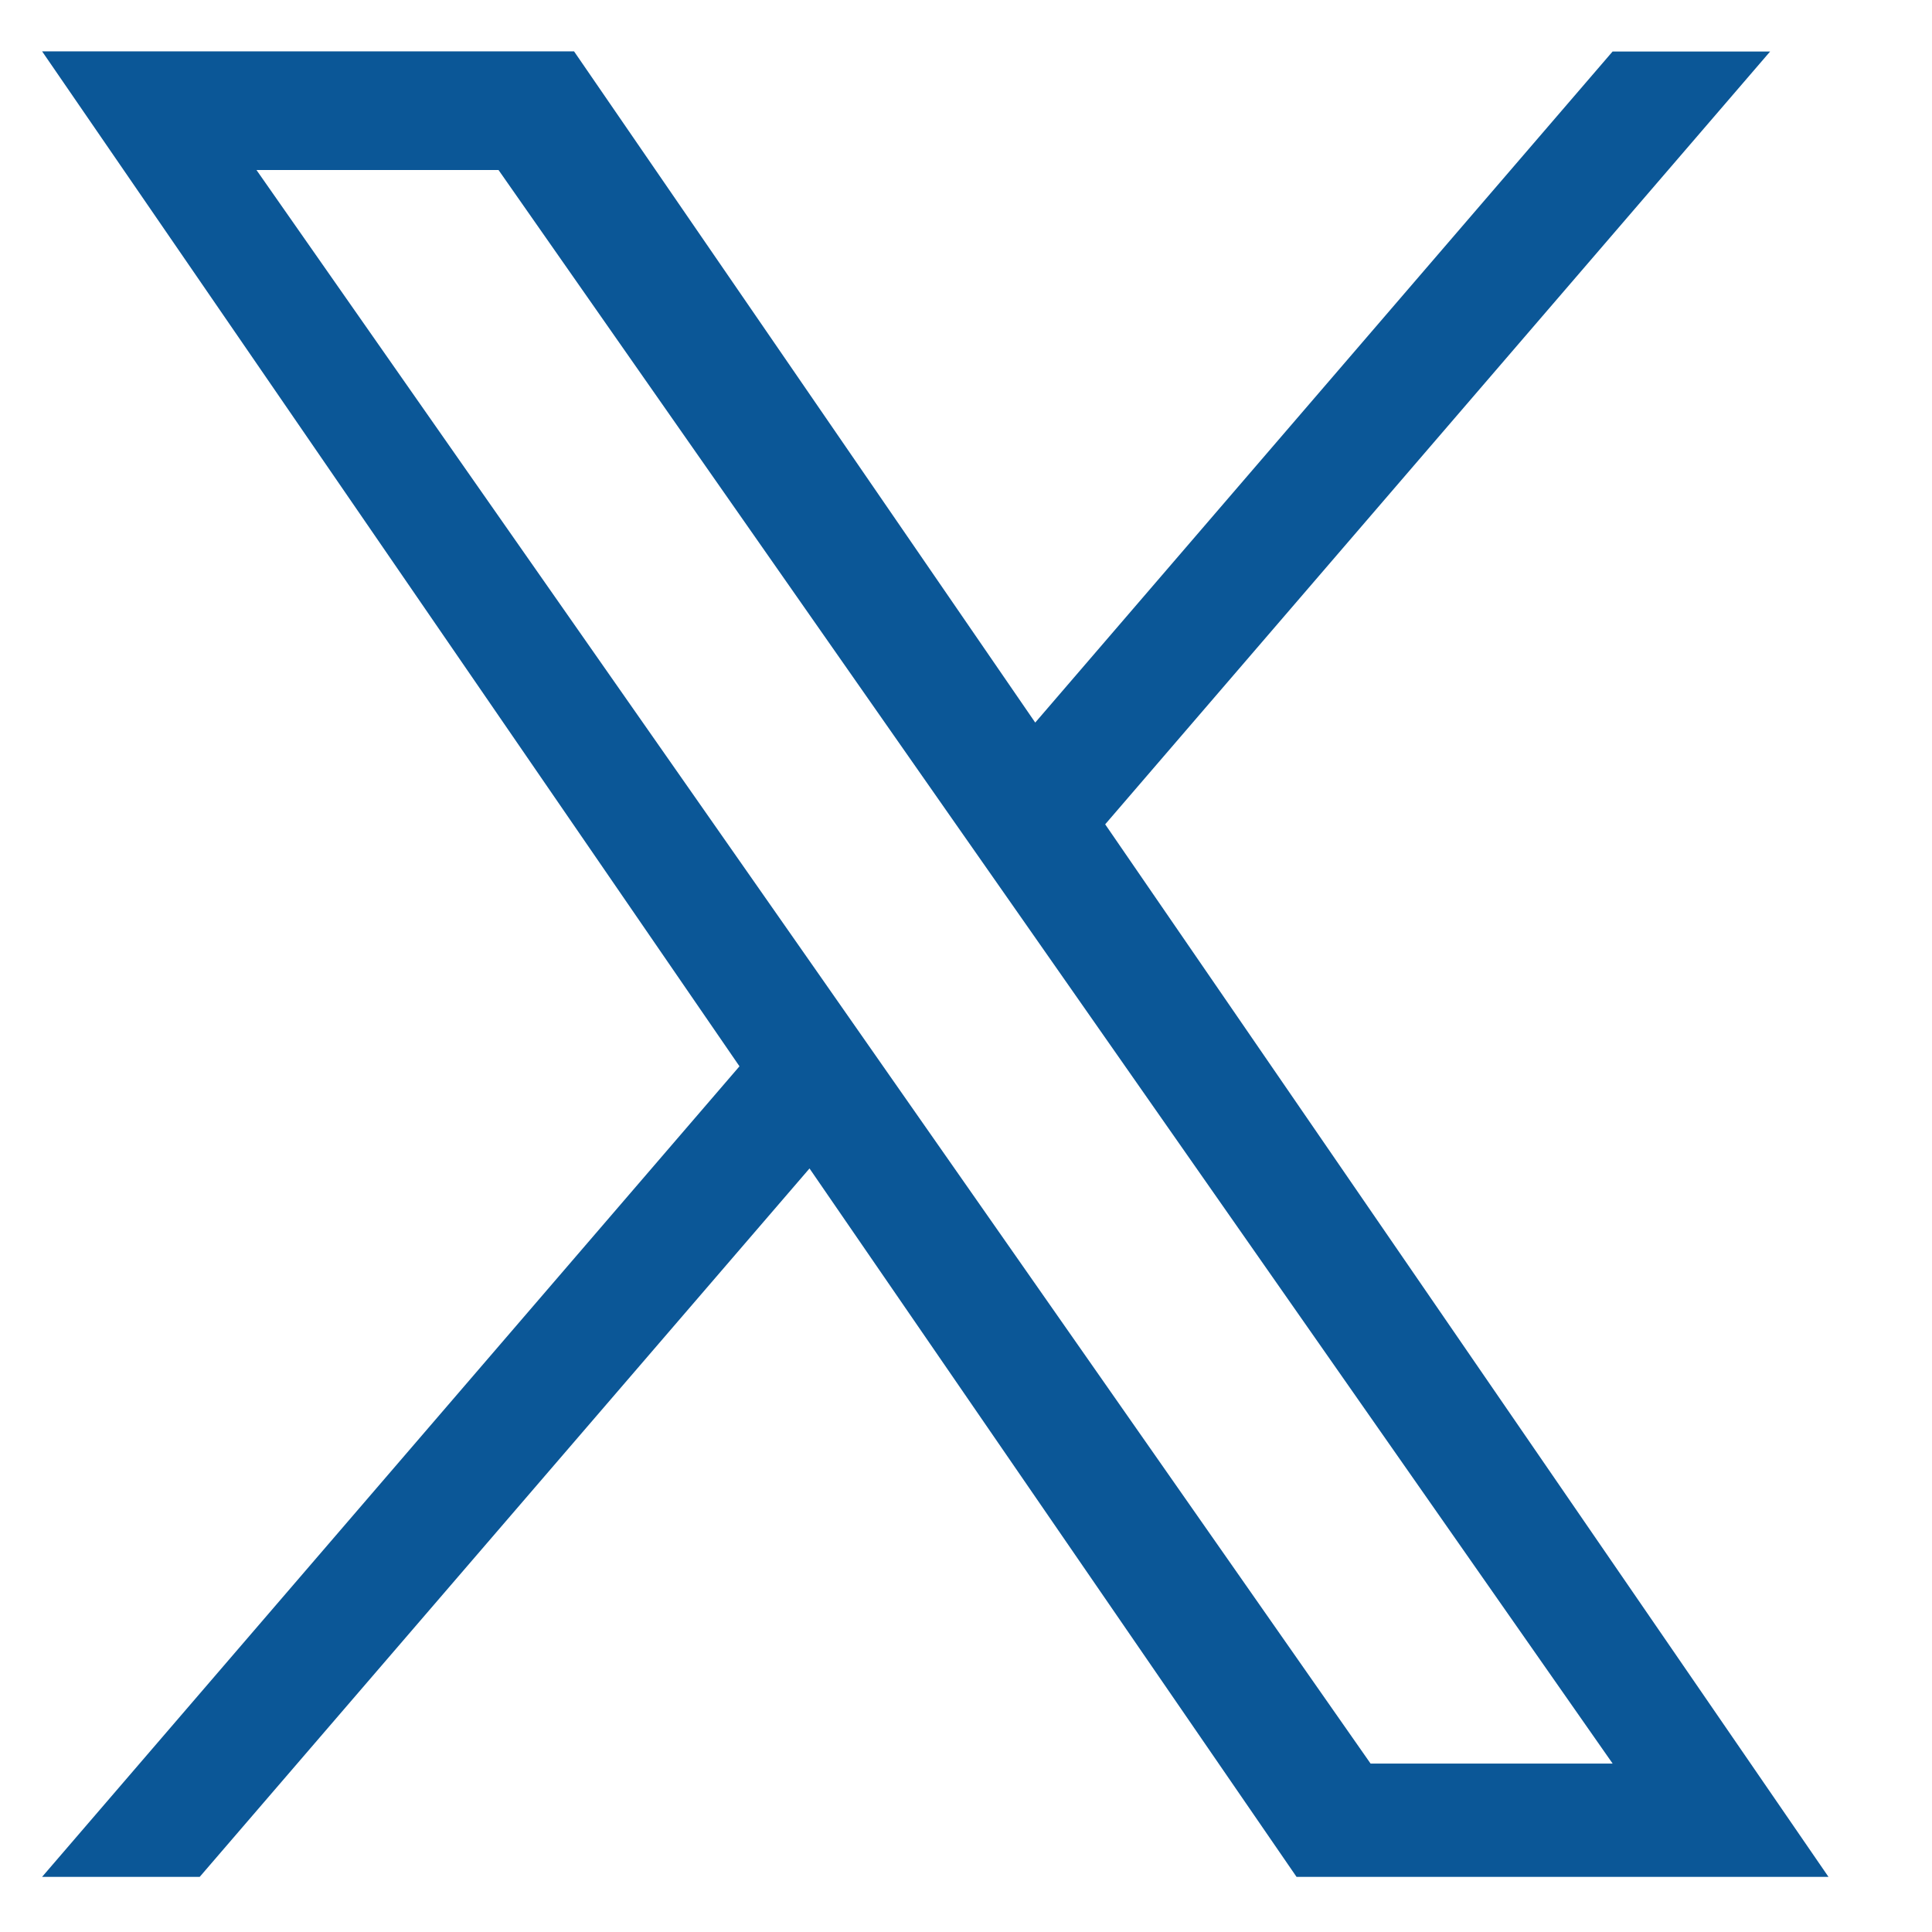 <svg xmlns="http://www.w3.org/2000/svg" width="24" height="24" viewBox="0 0 24 24">
  <defs>
    <style>
      .cls-1 {
        fill: #0b5797;
        fill-rule: evenodd;
      }
    </style>
  </defs>
  <path id="x" class="cls-1" d="M13.729,10.24l8.26-9.6H20.032L12.86,8.976,7.131,0.638H0.523L9.186,13.246,0.523,23.315H2.481l7.575-8.8,6.05,8.8h6.608L13.729,10.24h0Zm-2.681,3.117L10.17,12.1,3.186,2.112H6.193l5.636,8.062,0.878,1.255,7.326,10.479H17.026l-5.978-8.551h0Z"/>
</svg>
